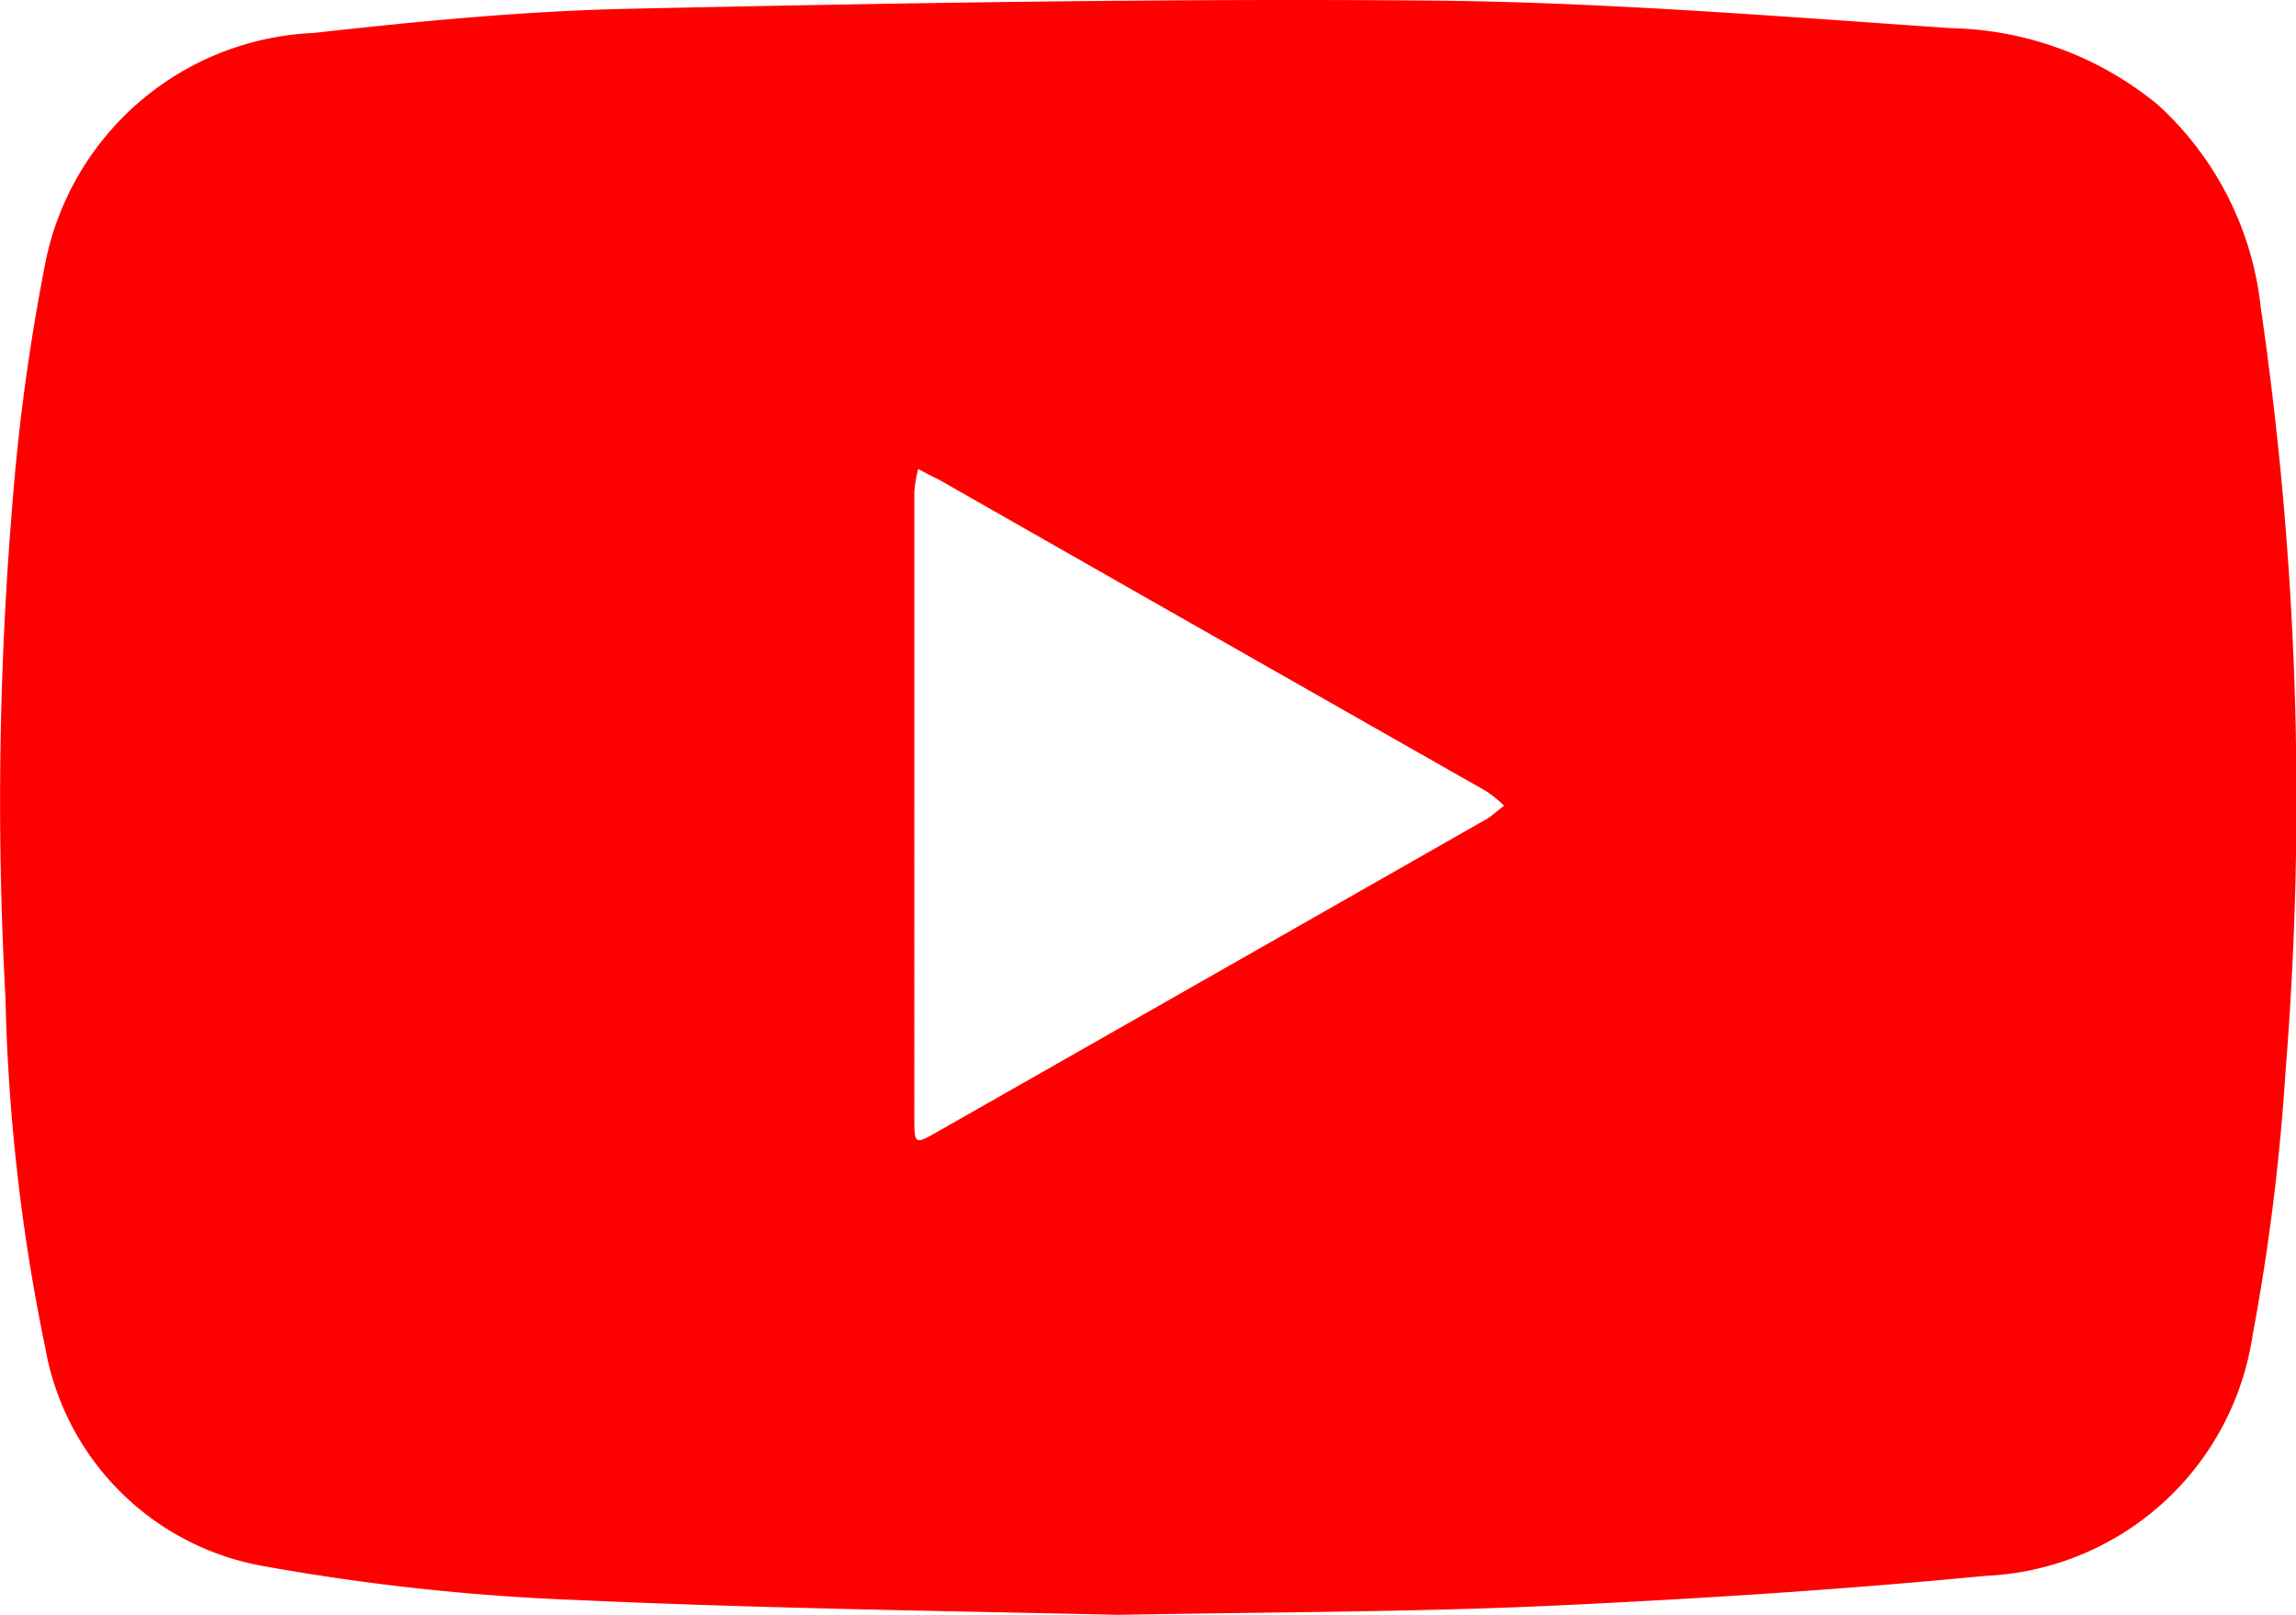 <svg xmlns="http://www.w3.org/2000/svg" width="46.235" height="32.512" viewBox="0 0 46.235 32.512"><g transform="translate(-0.059 0.032)"><path d="M45.586,6.172a6.45,6.45,0,0,0-2.08-4.1A6.77,6.77,0,0,0,39.346.535C35.906.3,32.465.02,29.025-.019,23.573-.068,18.111.03,12.659.146c-2.1.049-4.2.253-6.288.486A5.763,5.763,0,0,0,.986,5.19,42.055,42.055,0,0,0,.3,10.225,72.35,72.35,0,0,0,.17,20.07a38.715,38.715,0,0,0,.8,7.027,5.414,5.414,0,0,0,4.4,4.4,45.146,45.146,0,0,0,6.259.68c3.829.175,7.668.224,10.934.3,3.314-.058,6.045-.058,8.776-.185,2.906-.136,5.812-.321,8.708-.6a5.688,5.688,0,0,0,5.374-4.85,43.9,43.9,0,0,0,.661-5.287A68.505,68.505,0,0,0,45.586,6.172Zm-15.618,10.3q-5.5,3.134-11.011,6.269c-.476.272-.486.272-.486-.253V9.865a2.809,2.809,0,0,1,.078-.457c.185.1.282.155.389.2q5.525,3.149,11.05,6.288a2.618,2.618,0,0,1,.36.292C30.22,16.279,30.1,16.4,29.968,16.474Z" transform="translate(0 0)" fill="#fe0000"/></g></svg>